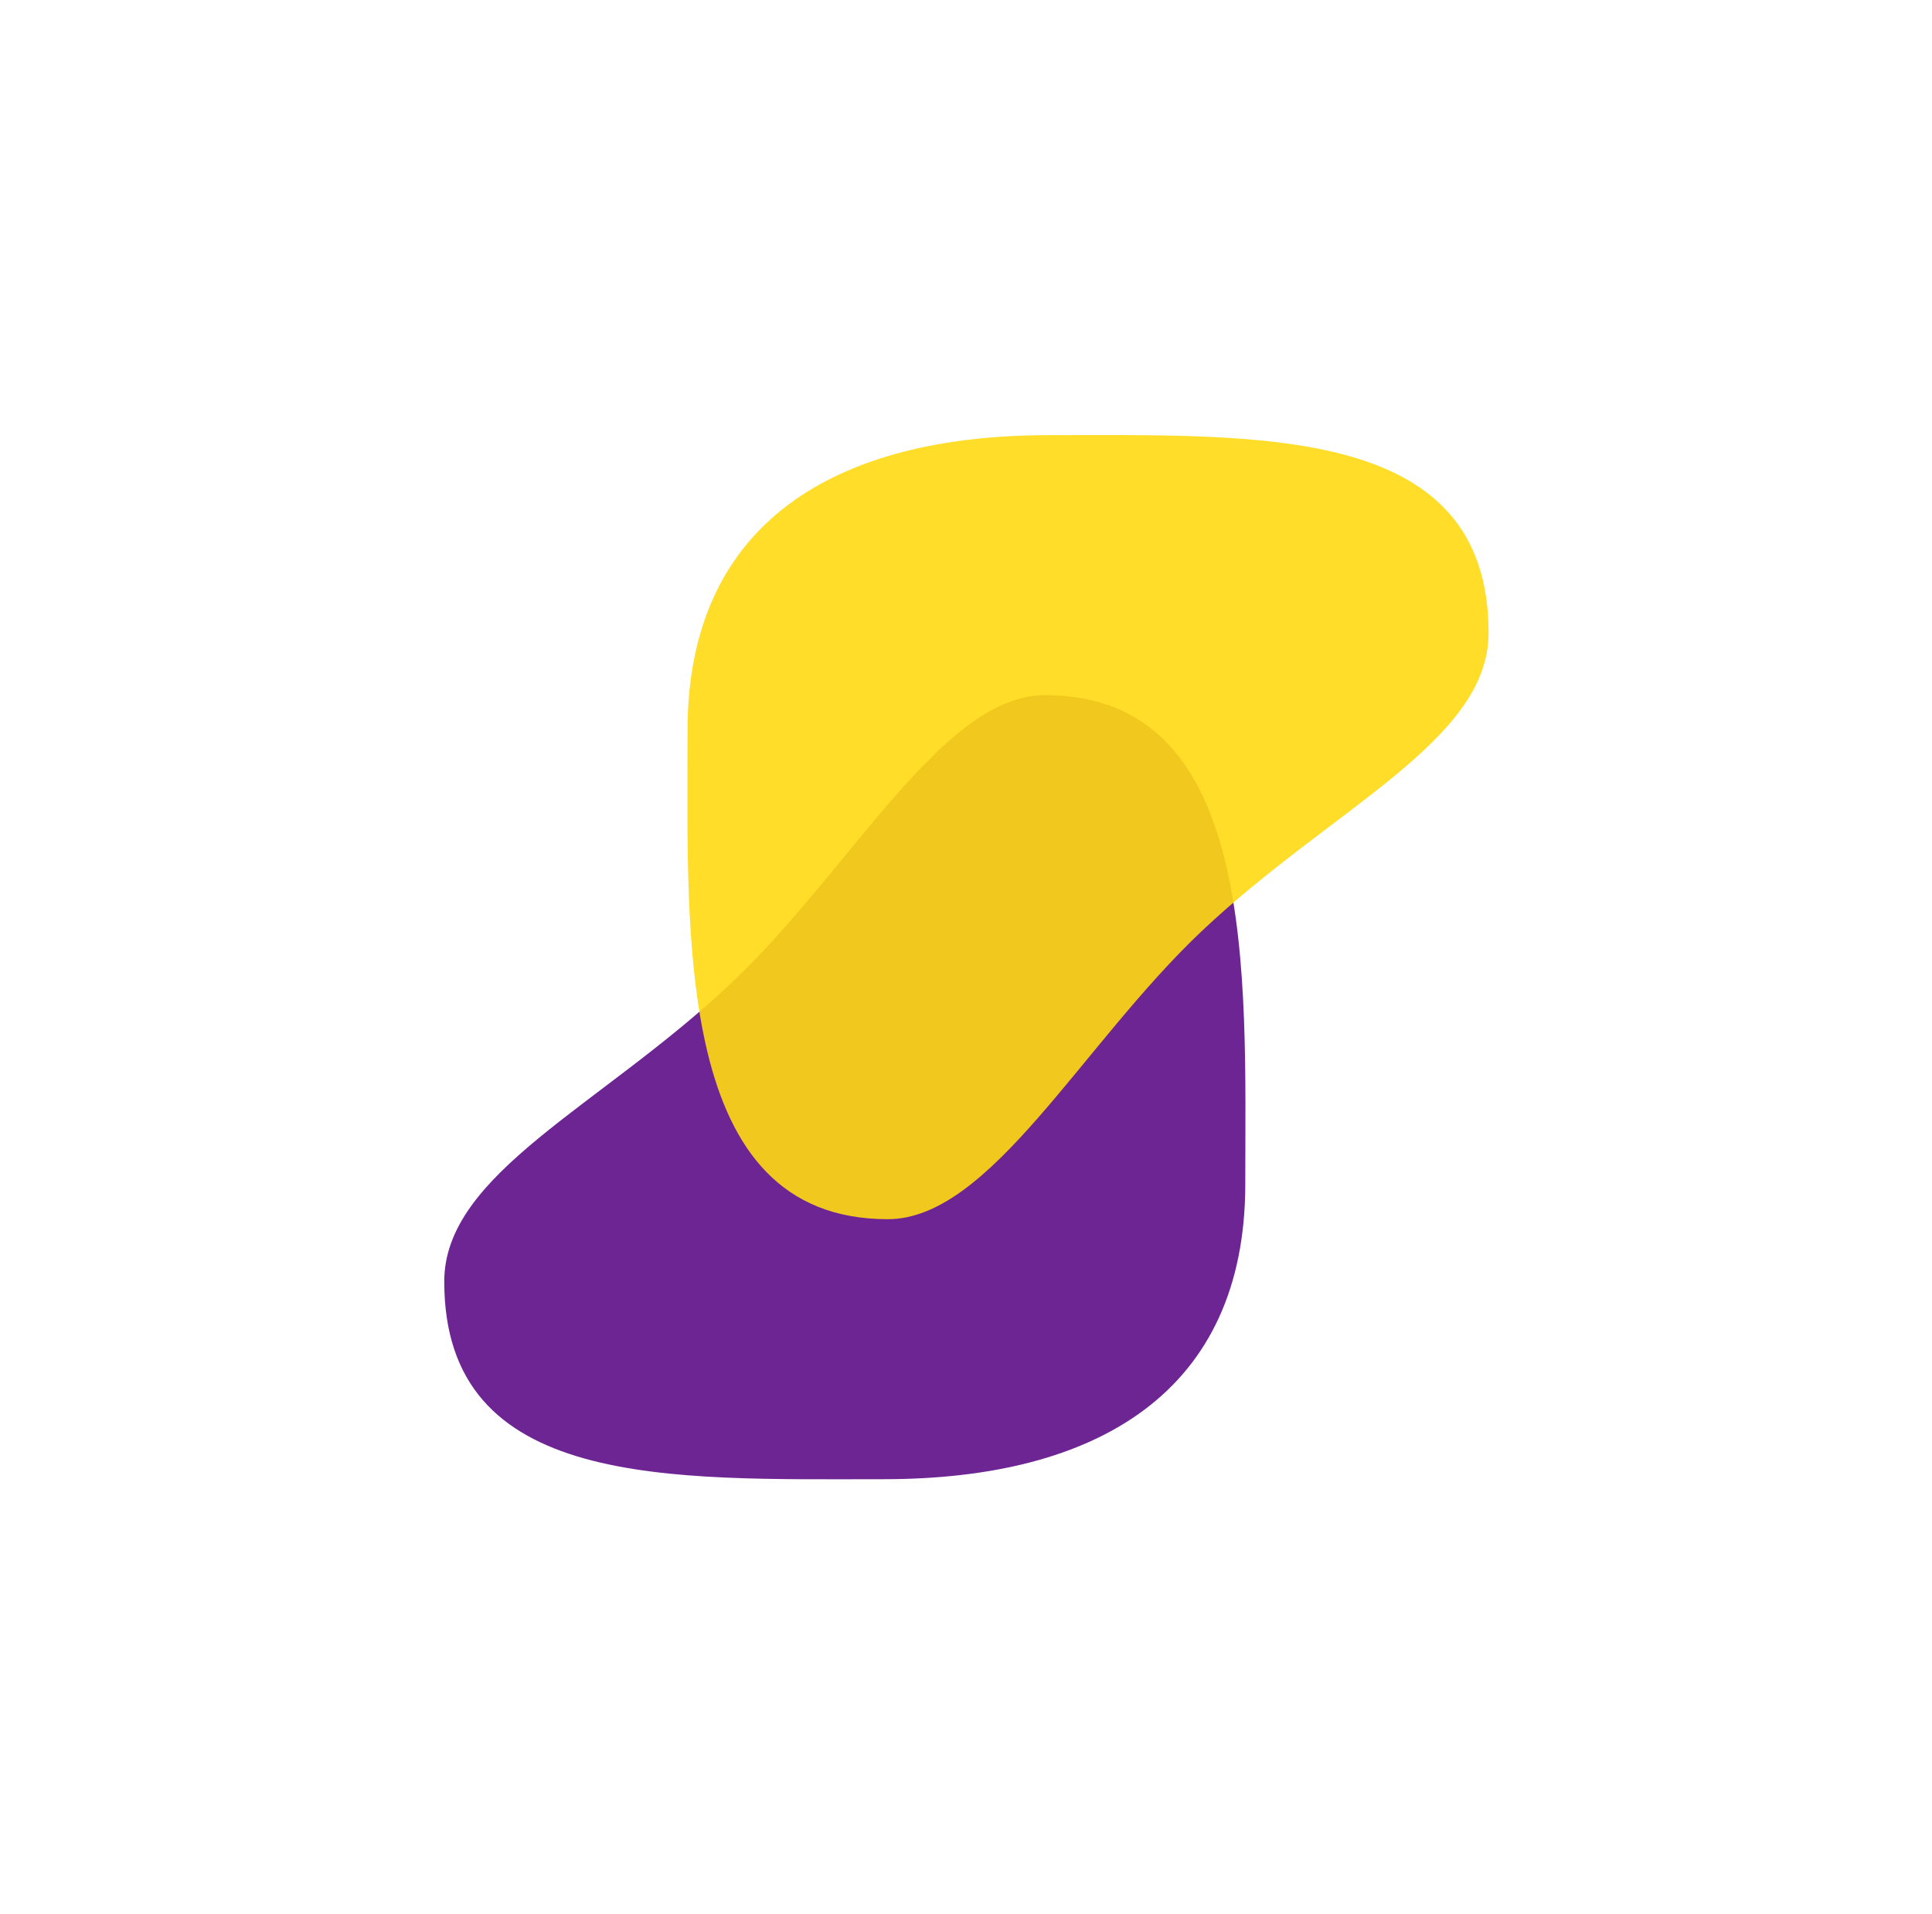 <svg width="111" height="110" viewBox="0 0 111 110" fill="none" xmlns="http://www.w3.org/2000/svg">
<g filter="url(#filter0_d_2003_241)">
<rect x="10.523" y="10" width="90" height="90" rx="8.874" fill="white"/>
<path d="M25.524 73.637C25.524 67.425 34.489 63.59 41.983 56.517C48.91 49.98 54.148 39.945 60.04 39.945C72.308 39.945 71.546 56.081 71.546 68.034C71.546 79.987 63.039 84.995 50.772 84.995C38.505 84.995 25.524 85.59 25.524 73.637Z" fill="#6E2594"/>
<path d="M85.523 36.363C85.523 42.575 76.558 46.409 69.064 53.482C62.138 60.019 56.899 70.055 51.007 70.055C38.74 70.055 39.502 53.918 39.502 41.965C39.502 30.012 48.008 25.004 60.275 25.004C72.542 25.004 85.523 24.41 85.523 36.363Z" fill="#FFD911" fill-opacity="0.9"/>
</g>
<defs>
<filter id="filter0_d_2003_241" x="0.523" y="0" width="110" height="110" filterUnits="userSpaceOnUse" color-interpolation-filters="sRGB">
<feFlood flood-opacity="0" result="BackgroundImageFix"/>
<feColorMatrix in="SourceAlpha" type="matrix" values="0 0 0 0 0 0 0 0 0 0 0 0 0 0 0 0 0 0 127 0" result="hardAlpha"/>
<feOffset/>
<feGaussianBlur stdDeviation="5"/>
<feComposite in2="hardAlpha" operator="out"/>
<feColorMatrix type="matrix" values="0 0 0 0 0 0 0 0 0 0 0 0 0 0 0 0 0 0 0.05 0"/>
<feBlend mode="normal" in2="BackgroundImageFix" result="effect1_dropShadow_2003_241"/>
<feBlend mode="normal" in="SourceGraphic" in2="effect1_dropShadow_2003_241" result="shape"/>
</filter>
</defs>
</svg>

